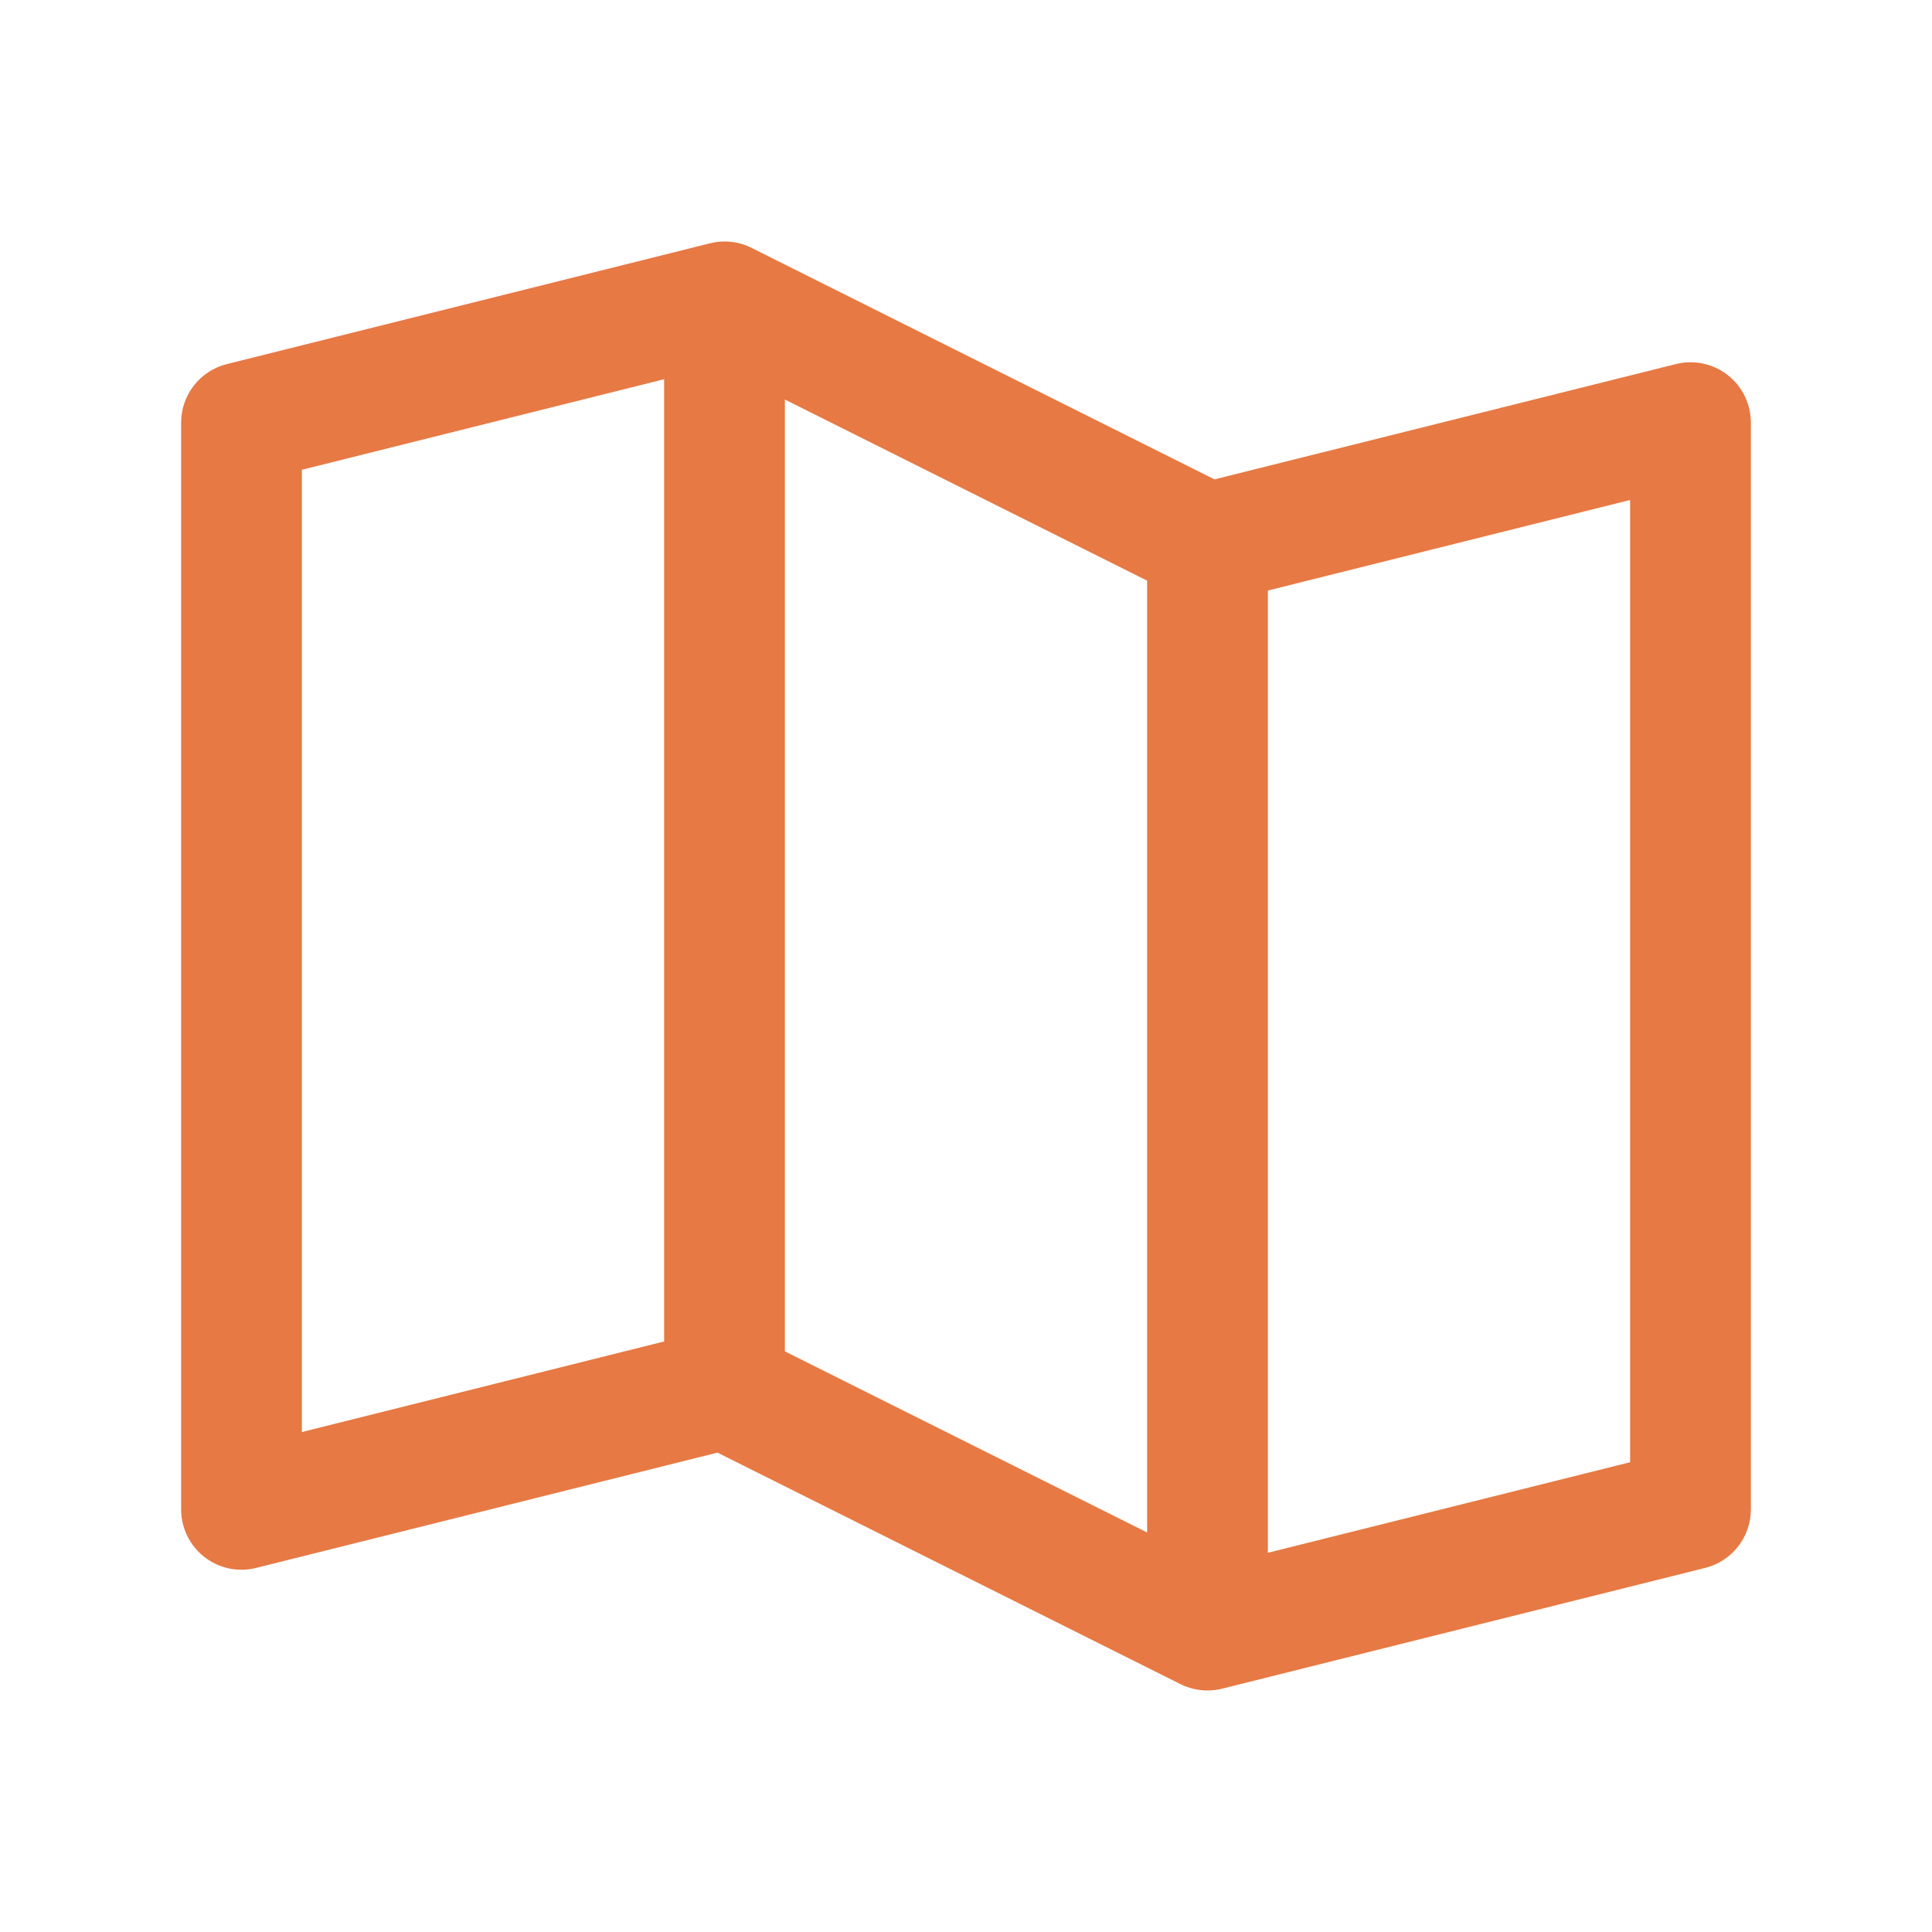 <svg width="56" height="56" viewBox="0 0 56 56" fill="none" xmlns="http://www.w3.org/2000/svg">
<path d="M50.076 10.87C49.867 10.706 49.623 10.593 49.362 10.538C49.102 10.483 48.833 10.488 48.576 10.553L35.203 13.895L21.783 7.184C21.409 6.997 20.981 6.951 20.576 7.053L6.576 10.553C6.197 10.647 5.861 10.866 5.621 11.173C5.381 11.481 5.25 11.86 5.25 12.25V43.75C5.25 44.016 5.311 44.278 5.427 44.517C5.544 44.756 5.713 44.965 5.923 45.129C6.133 45.293 6.377 45.407 6.637 45.462C6.897 45.517 7.166 45.512 7.424 45.447L20.797 42.105L34.217 48.816C34.461 48.936 34.728 48.999 35 49C35.143 49 35.286 48.982 35.424 48.947L49.424 45.447C49.803 45.353 50.139 45.134 50.379 44.827C50.619 44.519 50.75 44.14 50.75 43.75V12.25C50.75 11.984 50.689 11.721 50.573 11.482C50.456 11.243 50.286 11.033 50.076 10.87ZM22.75 11.581L33.25 16.831V44.419L22.75 39.169V11.581ZM8.75 13.617L19.25 10.992V38.883L8.75 41.508V13.617ZM47.25 42.383L36.75 45.008V17.117L47.25 14.492V42.383Z" fill="#E77944"/>
</svg>
